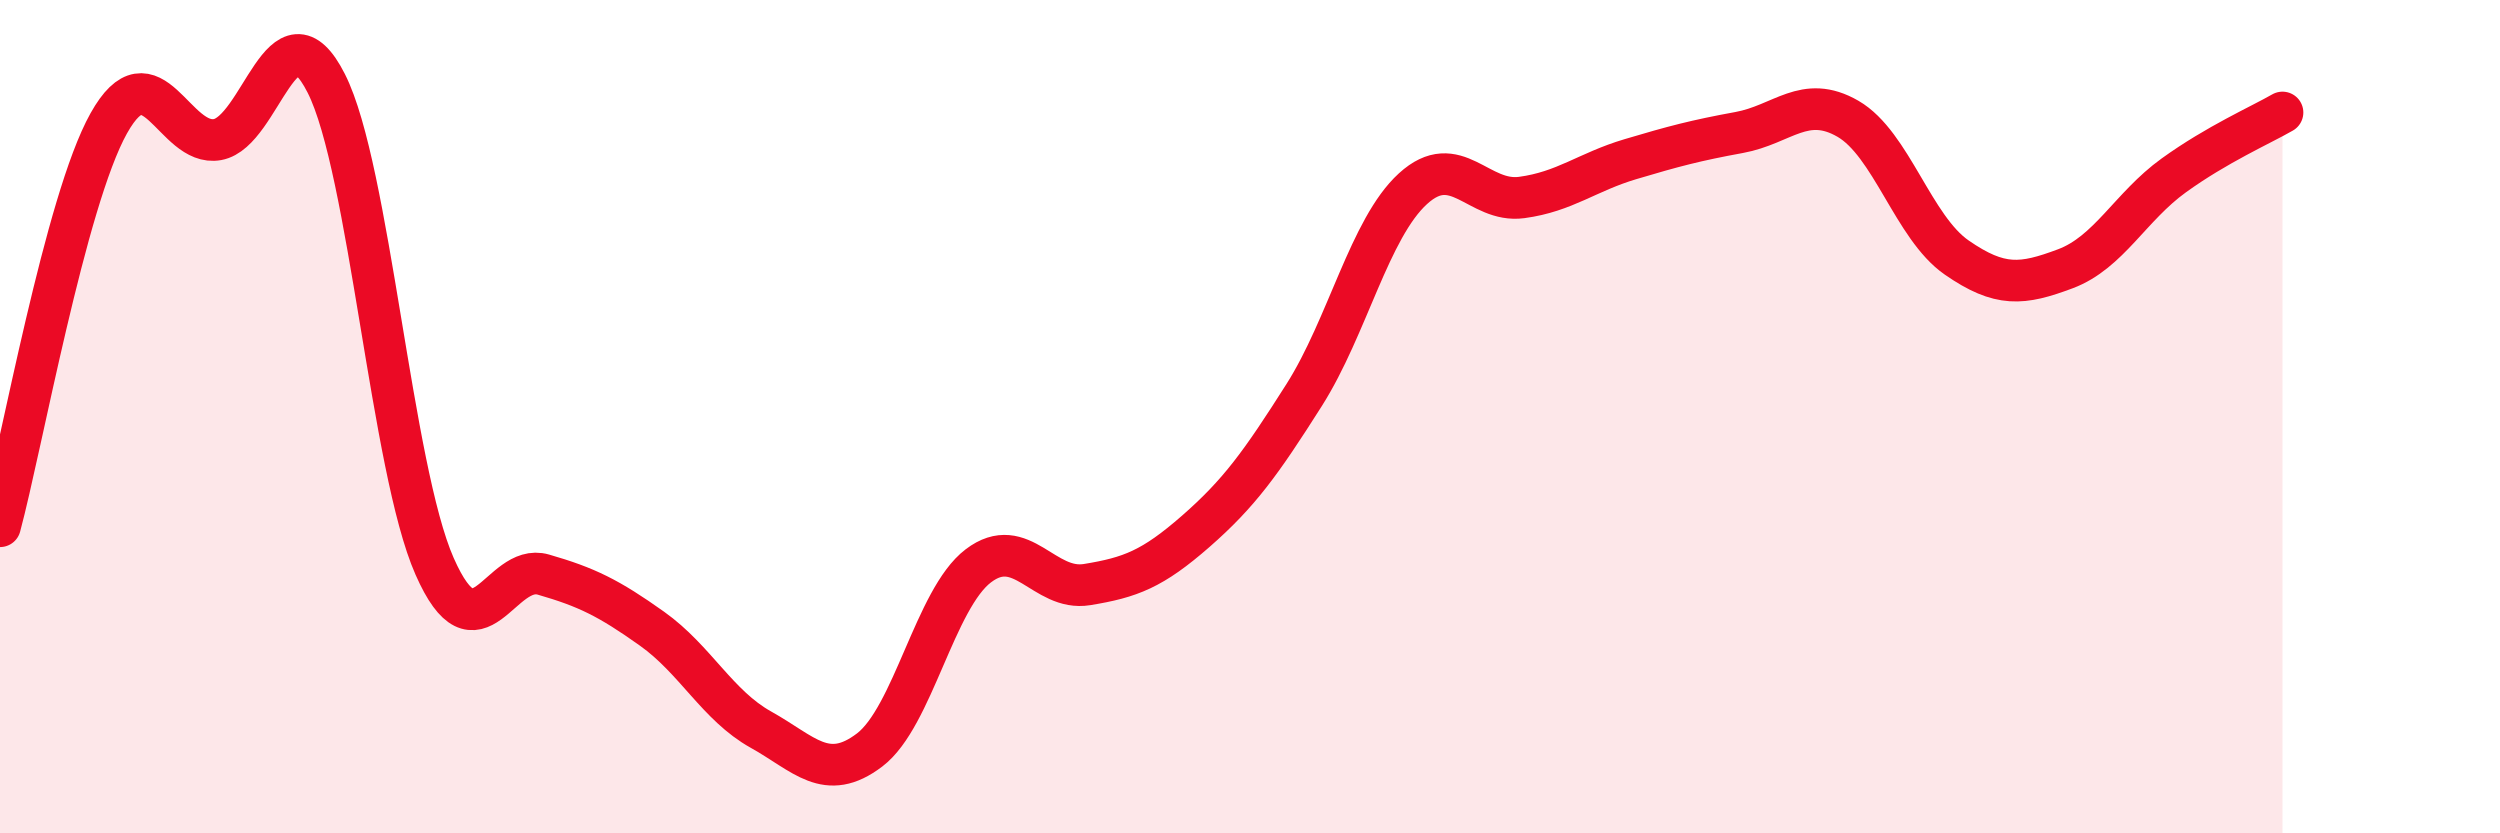 
    <svg width="60" height="20" viewBox="0 0 60 20" xmlns="http://www.w3.org/2000/svg">
      <path
        d="M 0,12.63 C 0.52,10.7 1.57,4.82 2.61,2.96 C 3.65,1.1 4.18,3.54 5.22,3.35 C 6.26,3.16 6.79,-0.05 7.83,2 C 8.87,4.05 9.39,11.23 10.43,13.59 C 11.47,15.95 12,13.49 13.04,13.79 C 14.08,14.09 14.61,14.35 15.65,15.09 C 16.69,15.83 17.22,16.93 18.26,17.51 C 19.3,18.09 19.83,18.79 20.87,18 C 21.91,17.21 22.44,14.37 23.48,13.58 C 24.52,12.79 25.05,14.2 26.09,14.03 C 27.13,13.86 27.66,13.66 28.7,12.75 C 29.74,11.84 30.26,11.12 31.3,9.48 C 32.34,7.84 32.87,5.48 33.91,4.53 C 34.95,3.58 35.48,4.88 36.52,4.74 C 37.56,4.6 38.09,4.13 39.13,3.82 C 40.17,3.51 40.7,3.37 41.74,3.18 C 42.78,2.99 43.31,2.25 44.35,2.85 C 45.39,3.45 45.92,5.46 46.96,6.18 C 48,6.9 48.53,6.84 49.57,6.45 C 50.61,6.06 51.13,4.96 52.17,4.21 C 53.21,3.46 54.26,3 54.78,2.7L54.78 20L0 20Z"
        fill="#EB0A25"
        opacity="0.1"
        stroke-linecap="round"
        stroke-linejoin="round"
      />
      <path
        d="M 0,12.63 C 0.52,10.7 1.57,4.82 2.61,2.96 C 3.65,1.1 4.18,3.54 5.22,3.35 C 6.26,3.16 6.79,-0.05 7.83,2 C 8.87,4.05 9.39,11.23 10.43,13.59 C 11.47,15.95 12,13.49 13.04,13.79 C 14.08,14.09 14.61,14.35 15.65,15.09 C 16.69,15.83 17.22,16.93 18.26,17.51 C 19.3,18.09 19.83,18.79 20.87,18 C 21.91,17.21 22.44,14.37 23.48,13.58 C 24.52,12.79 25.05,14.2 26.09,14.03 C 27.13,13.86 27.66,13.66 28.7,12.75 C 29.74,11.84 30.26,11.12 31.3,9.48 C 32.34,7.84 32.87,5.48 33.91,4.53 C 34.95,3.58 35.48,4.88 36.52,4.74 C 37.56,4.6 38.09,4.13 39.13,3.82 C 40.17,3.51 40.7,3.37 41.74,3.18 C 42.78,2.99 43.31,2.25 44.35,2.85 C 45.39,3.45 45.92,5.46 46.96,6.18 C 48,6.9 48.53,6.84 49.57,6.45 C 50.61,6.06 51.13,4.96 52.17,4.21 C 53.21,3.46 54.26,3 54.78,2.7"
        stroke="#EB0A25"
        stroke-width="1"
        fill="none"
        stroke-linecap="round"
        stroke-linejoin="round"
      />
    </svg>
  